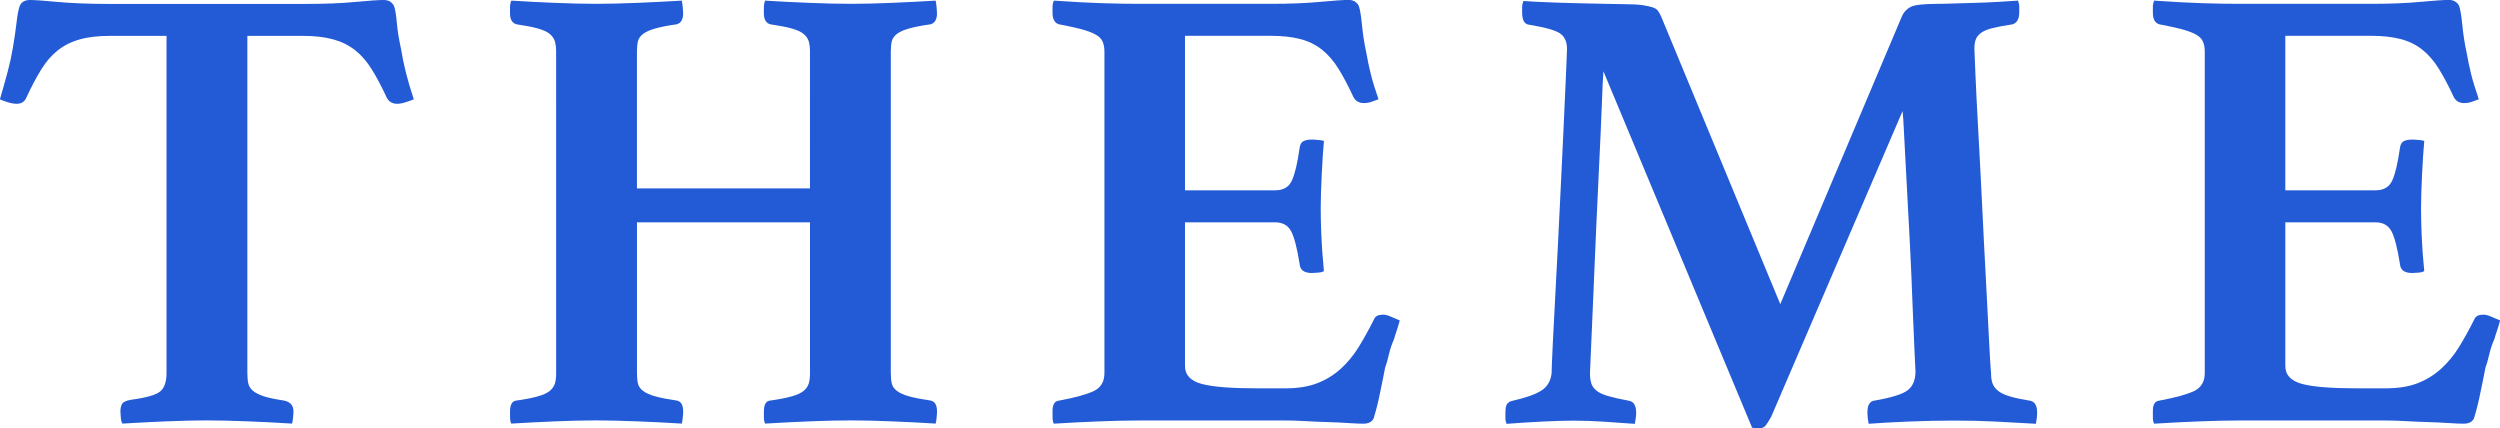 <?xml version="1.0" encoding="UTF-8"?>
<svg id="_レイヤー_2" data-name="レイヤー_2" xmlns="http://www.w3.org/2000/svg" viewBox="0 0 280.87 48.1">
  <defs>
    <style>
      .cls-1 {
        fill: #235ad6;
      }
    </style>
  </defs>
  <g id="text">
    <g>
      <path class="cls-1" d="M27.79,4.03v37.87c0,.48.04.88.11,1.19.07.31.25.59.54.83.29.24.7.44,1.22.61.53.17,1.27.32,2.23.47.72.14,1.08.55,1.08,1.22,0,.14-.01.36-.04.65-.03.29-.06.53-.11.72-1.54-.1-3.18-.18-4.93-.25-1.75-.07-3.3-.11-4.64-.11s-2.94.04-4.64.11c-1.7.07-3.32.16-4.86.25-.1-.19-.16-.43-.18-.72-.02-.29-.04-.5-.04-.65,0-.34.06-.61.18-.83s.44-.37.97-.47c1.78-.24,2.89-.56,3.35-.97.46-.41.68-1.09.68-2.05V4.03h-6.34c-1.34,0-2.48.13-3.42.4-.94.26-1.75.67-2.45,1.22-.7.55-1.32,1.27-1.87,2.16-.55.89-1.12,1.96-1.69,3.2-.19.43-.55.65-1.08.65-.29,0-.62-.06-1.01-.18-.38-.12-.67-.23-.86-.32.34-1.15.62-2.17.86-3.06.24-.89.43-1.76.58-2.63.19-1.1.33-2.09.43-2.95.1-.86.22-1.49.36-1.87.19-.43.58-.65,1.15-.65.53,0,1.57.07,3.13.22,1.56.14,3.44.22,5.65.22h22.18c2.16,0,4.02-.07,5.58-.22s2.63-.22,3.2-.22c.53,0,.91.22,1.15.65.14.38.25,1.01.32,1.87.07.86.23,1.85.47,2.95.14.86.32,1.74.54,2.63.22.89.52,1.91.9,3.06-.24.1-.54.2-.9.32-.36.12-.68.18-.97.18-.53,0-.91-.22-1.15-.65-.58-1.25-1.14-2.32-1.69-3.2-.55-.89-1.18-1.61-1.87-2.16-.7-.55-1.51-.96-2.45-1.22-.94-.26-2.05-.4-3.35-.4h-6.34Z"/>
      <path class="cls-1" d="M100.08,41.9c0,.48.04.88.11,1.19.07.31.26.59.58.83.31.24.77.44,1.37.61.6.17,1.4.32,2.41.47.48.1.72.5.72,1.22,0,.14-.01.36-.04.65-.02.29-.06.53-.11.72-1.54-.1-3.17-.18-4.9-.25-1.73-.07-3.26-.11-4.61-.11s-2.96.04-4.72.11c-1.75.07-3.4.16-4.93.25-.1-.19-.14-.43-.14-.72v-.65c0-.77.24-1.18.72-1.22,1.01-.14,1.81-.3,2.41-.47.6-.17,1.04-.37,1.33-.61.29-.24.48-.52.58-.83.1-.31.14-.71.14-1.19v-16.92h-19.44v16.92c0,.48.04.88.11,1.19.07.31.26.59.58.83.31.24.77.44,1.37.61.6.17,1.4.32,2.41.47.48.1.72.5.72,1.22,0,.14-.01.36-.04.65-.03.29-.06.53-.11.72-1.54-.1-3.19-.18-4.97-.25-1.78-.07-3.34-.11-4.68-.11s-2.88.04-4.61.11c-1.73.07-3.36.16-4.9.25-.1-.19-.14-.43-.14-.72v-.65c0-.77.24-1.18.72-1.22,1.01-.14,1.81-.3,2.41-.47.6-.17,1.04-.37,1.33-.61.29-.24.48-.52.58-.83.1-.31.14-.71.14-1.19V5.83c0-.48-.05-.88-.14-1.19-.1-.31-.29-.59-.58-.83-.29-.24-.73-.44-1.33-.61-.6-.17-1.4-.32-2.41-.47-.48-.14-.72-.55-.72-1.22v-.65c0-.29.05-.55.14-.79,1.54.1,3.17.18,4.9.25,1.73.07,3.26.11,4.61.11s2.9-.04,4.68-.11c1.78-.07,3.43-.16,4.97-.25.05.24.08.5.11.79.02.29.04.5.04.65,0,.67-.24,1.08-.72,1.22-1.01.14-1.81.3-2.41.47-.6.17-1.06.37-1.37.61-.31.24-.5.52-.58.83-.07.31-.11.71-.11,1.19v15.34h19.44V5.83c0-.48-.05-.88-.14-1.19-.1-.31-.29-.59-.58-.83-.29-.24-.73-.44-1.33-.61-.6-.17-1.4-.32-2.41-.47-.48-.14-.72-.55-.72-1.22v-.65c0-.29.05-.55.14-.79,1.54.1,3.18.18,4.93.25,1.75.07,3.32.11,4.72.11s2.88-.04,4.61-.11c1.73-.07,3.36-.16,4.9-.25.05.24.08.5.11.79.02.29.04.5.04.65,0,.67-.24,1.08-.72,1.22-1.01.14-1.81.3-2.41.47-.6.17-1.06.37-1.37.61-.31.24-.5.52-.58.83-.07.31-.11.71-.11,1.19v36.07Z"/>
      <path class="cls-1" d="M133.13,4.03v17.35h10.15c.91,0,1.54-.37,1.87-1.12.34-.74.62-1.96.86-3.64.05-.38.19-.64.43-.76.24-.12.55-.18.94-.18.14,0,.37.01.68.04.31.02.54.06.68.11-.1,1.1-.18,2.39-.25,3.85-.07,1.46-.11,2.7-.11,3.71,0,.86.02,1.88.07,3.06.05,1.18.14,2.51.29,4-.14.1-.37.16-.68.18-.31.02-.54.04-.68.04-.86,0-1.32-.33-1.37-1.01-.29-1.82-.61-3.06-.97-3.71-.36-.65-.95-.97-1.76-.97h-10.15v16.13c0,1.01.62,1.68,1.87,2.02,1.25.34,3.36.5,6.34.5h3.02c1.44,0,2.65-.19,3.64-.58.98-.38,1.86-.92,2.63-1.62.77-.7,1.44-1.51,2.02-2.45s1.15-1.98,1.73-3.13c.14-.34.48-.5,1.01-.5.24,0,.53.07.86.22.33.14.67.29,1.01.43-.1.38-.21.74-.32,1.08-.12.34-.23.67-.32,1.01-.24.53-.43,1.1-.58,1.73-.14.62-.29,1.13-.43,1.51-.1.48-.21,1.02-.32,1.62-.12.6-.24,1.18-.36,1.73-.12.55-.24,1.04-.36,1.48-.12.43-.21.72-.25.86-.19.38-.58.58-1.15.58-.38,0-.94-.02-1.66-.07-.72-.05-1.5-.08-2.34-.11-.84-.02-1.69-.06-2.56-.11-.86-.05-1.61-.07-2.23-.07h-16.34c-1.39,0-2.99.04-4.79.11-1.8.07-3.42.16-4.86.25-.1-.19-.14-.44-.14-.76v-.68c0-.72.24-1.1.72-1.15,1.82-.34,3.13-.7,3.92-1.08.79-.38,1.19-1.06,1.19-2.02V5.83c0-.48-.07-.88-.22-1.19-.14-.31-.42-.58-.83-.79-.41-.22-.94-.41-1.58-.58-.65-.17-1.48-.35-2.48-.54-.48-.14-.72-.58-.72-1.3v-.68c0-.22.05-.44.14-.68,2.06.14,3.89.24,5.47.29,1.58.05,2.95.07,4.1.07h14.76c2.16,0,4.02-.07,5.58-.22,1.56-.14,2.63-.22,3.2-.22.53,0,.91.22,1.15.65.14.38.26,1.09.36,2.12.1,1.03.26,2.1.5,3.2.14.82.31,1.61.5,2.38.19.77.48,1.7.86,2.81-.24.1-.5.19-.79.29-.29.1-.58.14-.86.14-.53,0-.91-.22-1.15-.65-.58-1.25-1.14-2.31-1.69-3.2-.55-.89-1.18-1.61-1.87-2.16-.7-.55-1.51-.95-2.45-1.19-.94-.24-2.05-.36-3.35-.36h-9.58Z"/>
      <path class="cls-1" d="M213.69,1.8c.19-.43.5-.77.94-1.01.43-.24,1.49-.36,3.17-.36.38,0,.95-.01,1.69-.04.74-.02,1.55-.05,2.41-.07.86-.02,1.73-.06,2.59-.11.86-.05,1.61-.1,2.23-.14.09.24.14.48.14.72v.58c0,.77-.26,1.22-.79,1.37-.96.14-1.72.29-2.27.43-.55.14-.97.32-1.26.54-.29.22-.48.47-.58.76-.1.29-.14.62-.14,1.01,0,.1.04,1.01.11,2.74.07,1.73.18,3.86.32,6.41.14,2.54.29,5.3.43,8.28.14,2.98.29,5.8.43,8.46.14,2.66.26,4.98.36,6.95.1,1.97.17,3.17.22,3.6,0,.48.06.88.18,1.19.12.31.34.59.65.83.31.24.76.44,1.33.61.58.17,1.32.32,2.23.47.53.1.79.55.79,1.37,0,.34-.05.74-.14,1.22-1.68-.1-3.2-.18-4.57-.25-1.37-.07-2.92-.11-4.64-.11-1.58,0-3.28.04-5.08.11-1.8.07-3.3.16-4.5.25-.1-.48-.14-.89-.14-1.22,0-.53.08-.89.25-1.08.17-.19.32-.29.47-.29,1.97-.34,3.24-.73,3.82-1.19.58-.46.86-1.16.86-2.12,0-.14-.04-.91-.11-2.3-.07-1.39-.14-3.12-.22-5.18-.07-2.06-.17-4.29-.29-6.7-.12-2.4-.24-4.66-.36-6.77-.12-2.11-.22-3.94-.29-5.47-.07-1.54-.13-2.47-.18-2.81l-14.76,34.34c-.24.43-.44.76-.61.97-.17.22-.4.32-.68.32h-.43c-.19,0-.34-.02-.43-.07l-16.7-40.03c-.05.62-.11,1.88-.18,3.78-.07,1.9-.17,4.07-.29,6.52-.12,2.45-.24,5.03-.36,7.74-.12,2.71-.23,5.22-.32,7.52-.1,2.3-.18,4.24-.25,5.8-.07,1.56-.11,2.41-.11,2.56,0,.43.05.8.14,1.12.1.31.29.59.58.83.29.24.72.44,1.3.61.58.17,1.37.35,2.38.54.53.1.79.55.79,1.37,0,.14-.01.32-.04.54-.03.22-.06.44-.11.68-1.3-.1-2.5-.18-3.6-.25-1.1-.07-2.21-.11-3.31-.11-.96,0-2.16.04-3.6.11-1.44.07-2.74.16-3.89.25-.1-.19-.14-.41-.14-.65v-.58c0-.53.07-.88.22-1.04.14-.17.34-.28.58-.32,1.49-.34,2.57-.72,3.24-1.15.67-.43,1.05-1.08,1.15-1.94,0-.38.05-1.55.14-3.49.1-1.94.22-4.25.36-6.91.14-2.66.29-5.5.43-8.5.14-3,.28-5.78.4-8.35.12-2.57.22-4.72.29-6.44.07-1.73.11-2.64.11-2.74,0-.82-.26-1.4-.79-1.76-.53-.36-1.68-.68-3.46-.97-.53-.05-.79-.5-.79-1.37v-.58c0-.24.05-.48.14-.72.62.05,1.49.1,2.59.14,1.1.05,2.23.08,3.38.11,1.15.02,2.23.05,3.24.07,1.01.02,1.73.04,2.16.04.86,0,1.54.04,2.02.11.48.07.86.16,1.15.25.29.1.49.24.61.43.12.19.23.38.32.58l13.39,32.33L213.69,1.8Z"/>
      <path class="cls-1" d="M256.75,4.03v17.35h10.15c.91,0,1.54-.37,1.87-1.12.34-.74.62-1.96.86-3.64.05-.38.19-.64.43-.76.24-.12.55-.18.94-.18.14,0,.37.01.68.04.31.02.54.06.68.11-.1,1.1-.18,2.39-.25,3.85-.07,1.46-.11,2.7-.11,3.71,0,.86.02,1.88.07,3.06.05,1.18.14,2.51.29,4-.14.1-.37.16-.68.18-.31.02-.54.04-.68.04-.86,0-1.32-.33-1.37-1.01-.29-1.82-.61-3.06-.97-3.71-.36-.65-.95-.97-1.76-.97h-10.15v16.13c0,1.01.62,1.68,1.87,2.02,1.25.34,3.36.5,6.34.5h3.02c1.44,0,2.65-.19,3.64-.58.98-.38,1.86-.92,2.63-1.62.77-.7,1.44-1.51,2.02-2.45s1.15-1.98,1.73-3.13c.14-.34.48-.5,1.01-.5.24,0,.53.07.86.22.33.14.67.29,1.01.43-.1.38-.21.74-.32,1.08-.12.34-.23.67-.32,1.01-.24.53-.43,1.1-.58,1.73-.14.62-.29,1.13-.43,1.51-.1.48-.21,1.02-.32,1.62-.12.6-.24,1.18-.36,1.73-.12.55-.24,1.04-.36,1.48-.12.43-.21.72-.25.86-.19.38-.58.58-1.15.58-.38,0-.94-.02-1.66-.07-.72-.05-1.5-.08-2.34-.11-.84-.02-1.69-.06-2.56-.11-.86-.05-1.61-.07-2.23-.07h-16.34c-1.39,0-2.99.04-4.79.11-1.8.07-3.42.16-4.86.25-.1-.19-.14-.44-.14-.76v-.68c0-.72.24-1.1.72-1.15,1.82-.34,3.13-.7,3.92-1.08.79-.38,1.19-1.06,1.19-2.02V5.83c0-.48-.07-.88-.22-1.19-.14-.31-.42-.58-.83-.79-.41-.22-.94-.41-1.58-.58-.65-.17-1.48-.35-2.48-.54-.48-.14-.72-.58-.72-1.3v-.68c0-.22.05-.44.14-.68,2.06.14,3.89.24,5.47.29,1.58.05,2.95.07,4.1.07h14.76c2.16,0,4.02-.07,5.58-.22,1.56-.14,2.63-.22,3.2-.22.53,0,.91.22,1.15.65.14.38.26,1.09.36,2.12.1,1.03.26,2.1.5,3.2.14.82.31,1.61.5,2.38.19.77.48,1.7.86,2.81-.24.1-.5.19-.79.29-.29.1-.58.14-.86.14-.53,0-.91-.22-1.15-.65-.58-1.25-1.14-2.31-1.69-3.2-.55-.89-1.18-1.61-1.87-2.16-.7-.55-1.51-.95-2.45-1.19-.94-.24-2.05-.36-3.35-.36h-9.58Z"/>
    </g>
  </g>
</svg>